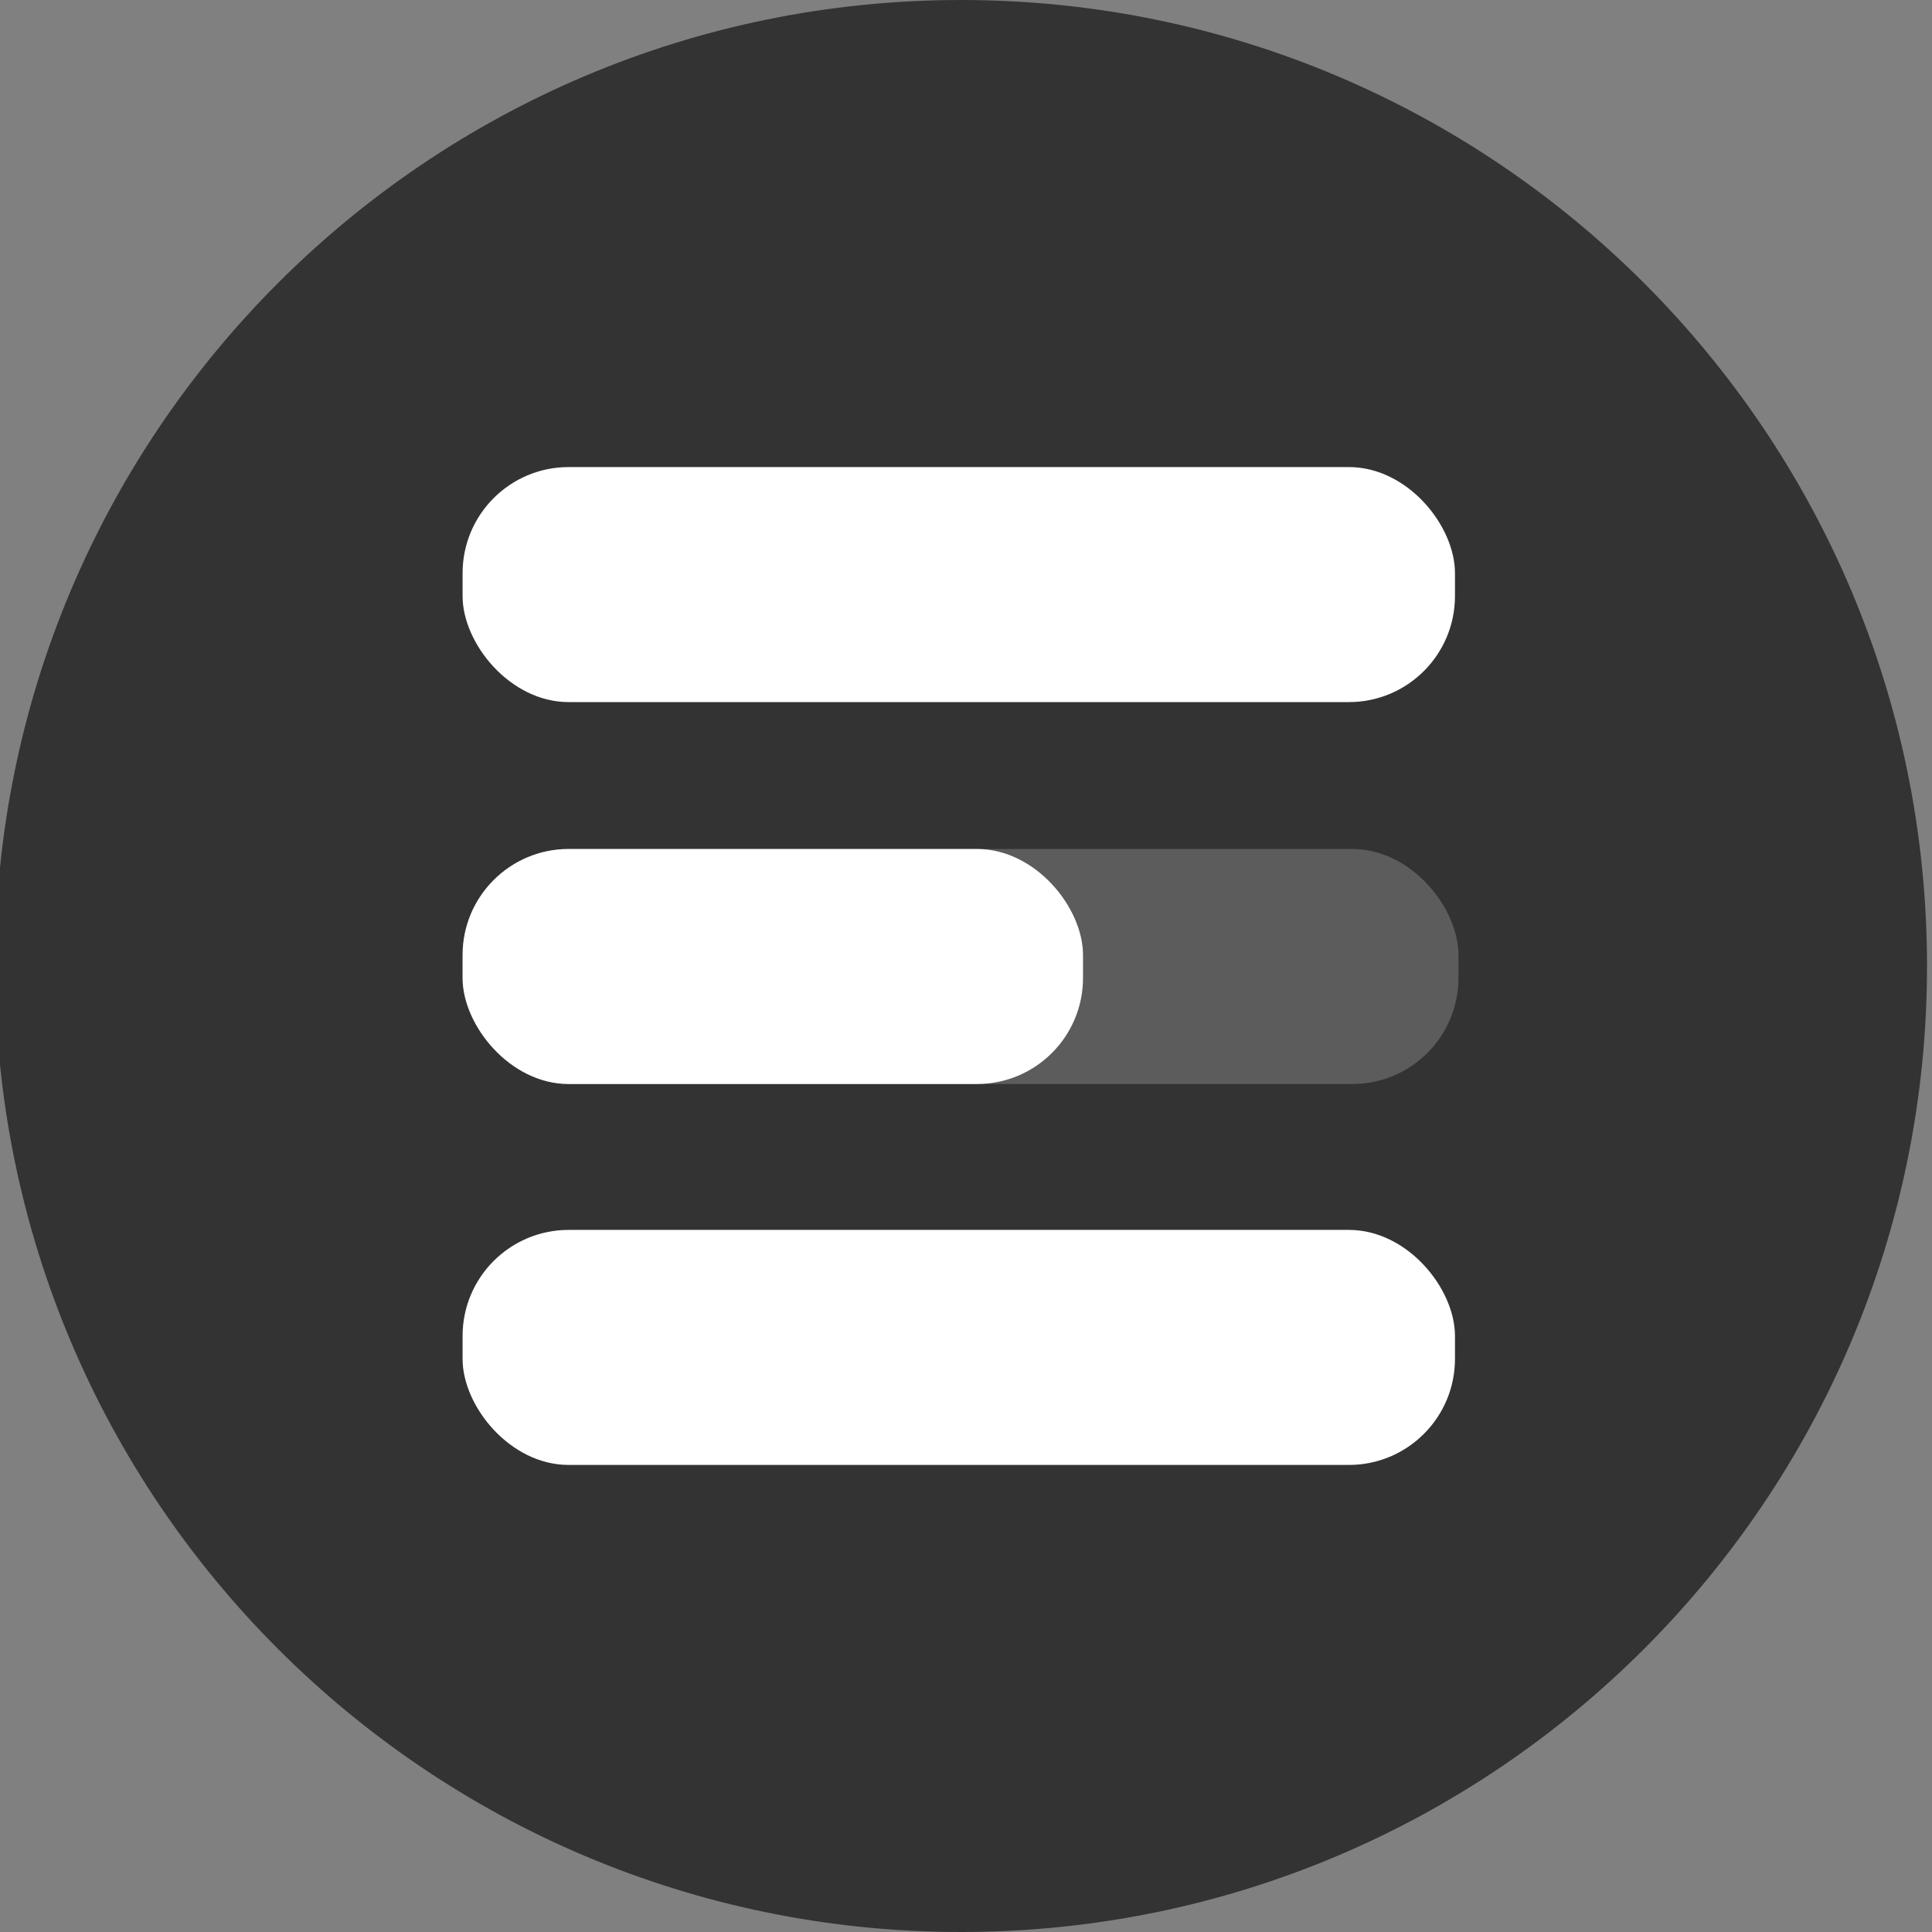 <?xml version="1.0" encoding="UTF-8"?>
<svg id="Layer_2" xmlns="http://www.w3.org/2000/svg" version="1.1" viewBox="0 0 388 388">
  <rect x="0" y="0" width="388" height="388" fill="#808080" stroke="none"/>
  <!-- Generator: Adobe Illustrator 29.5.1, SVG Export Plug-In . SVG Version: 2.1.0 Build 141)  -->
  <defs>
    <style>
      .st0, .st1 {
        fill: #fff;
      }

      .st2 {
        fill: #333;
      }

      .st1 {
        isolation: isolate;
        opacity: .2;
      }
    </style>
  </defs>
  <path class="st2" d="M193,0h0C300.1,0,387,86.9,387,194h0c0,107.1-86.9,194-194,194h0C85.9,388-1,301.1-1,194h0C-1,86.9,85.9,0,193,0Z"/>
  <g>
    <rect class="st1" x="92.9" y="170.5" width="200" height="47.2" rx="21.3" ry="21.3"/>
    <rect class="st0" x="92.9" y="93.8" width="199.3" height="47.2" rx="21.3" ry="21.3"/>
    <rect class="st0" x="92.9" y="170.5" width="124.6" height="47.2" rx="21.3" ry="21.3"/>
    <rect class="st0" x="92.9" y="247" width="199.3" height="47.2" rx="21.3" ry="21.3"/>
  </g>
</svg>